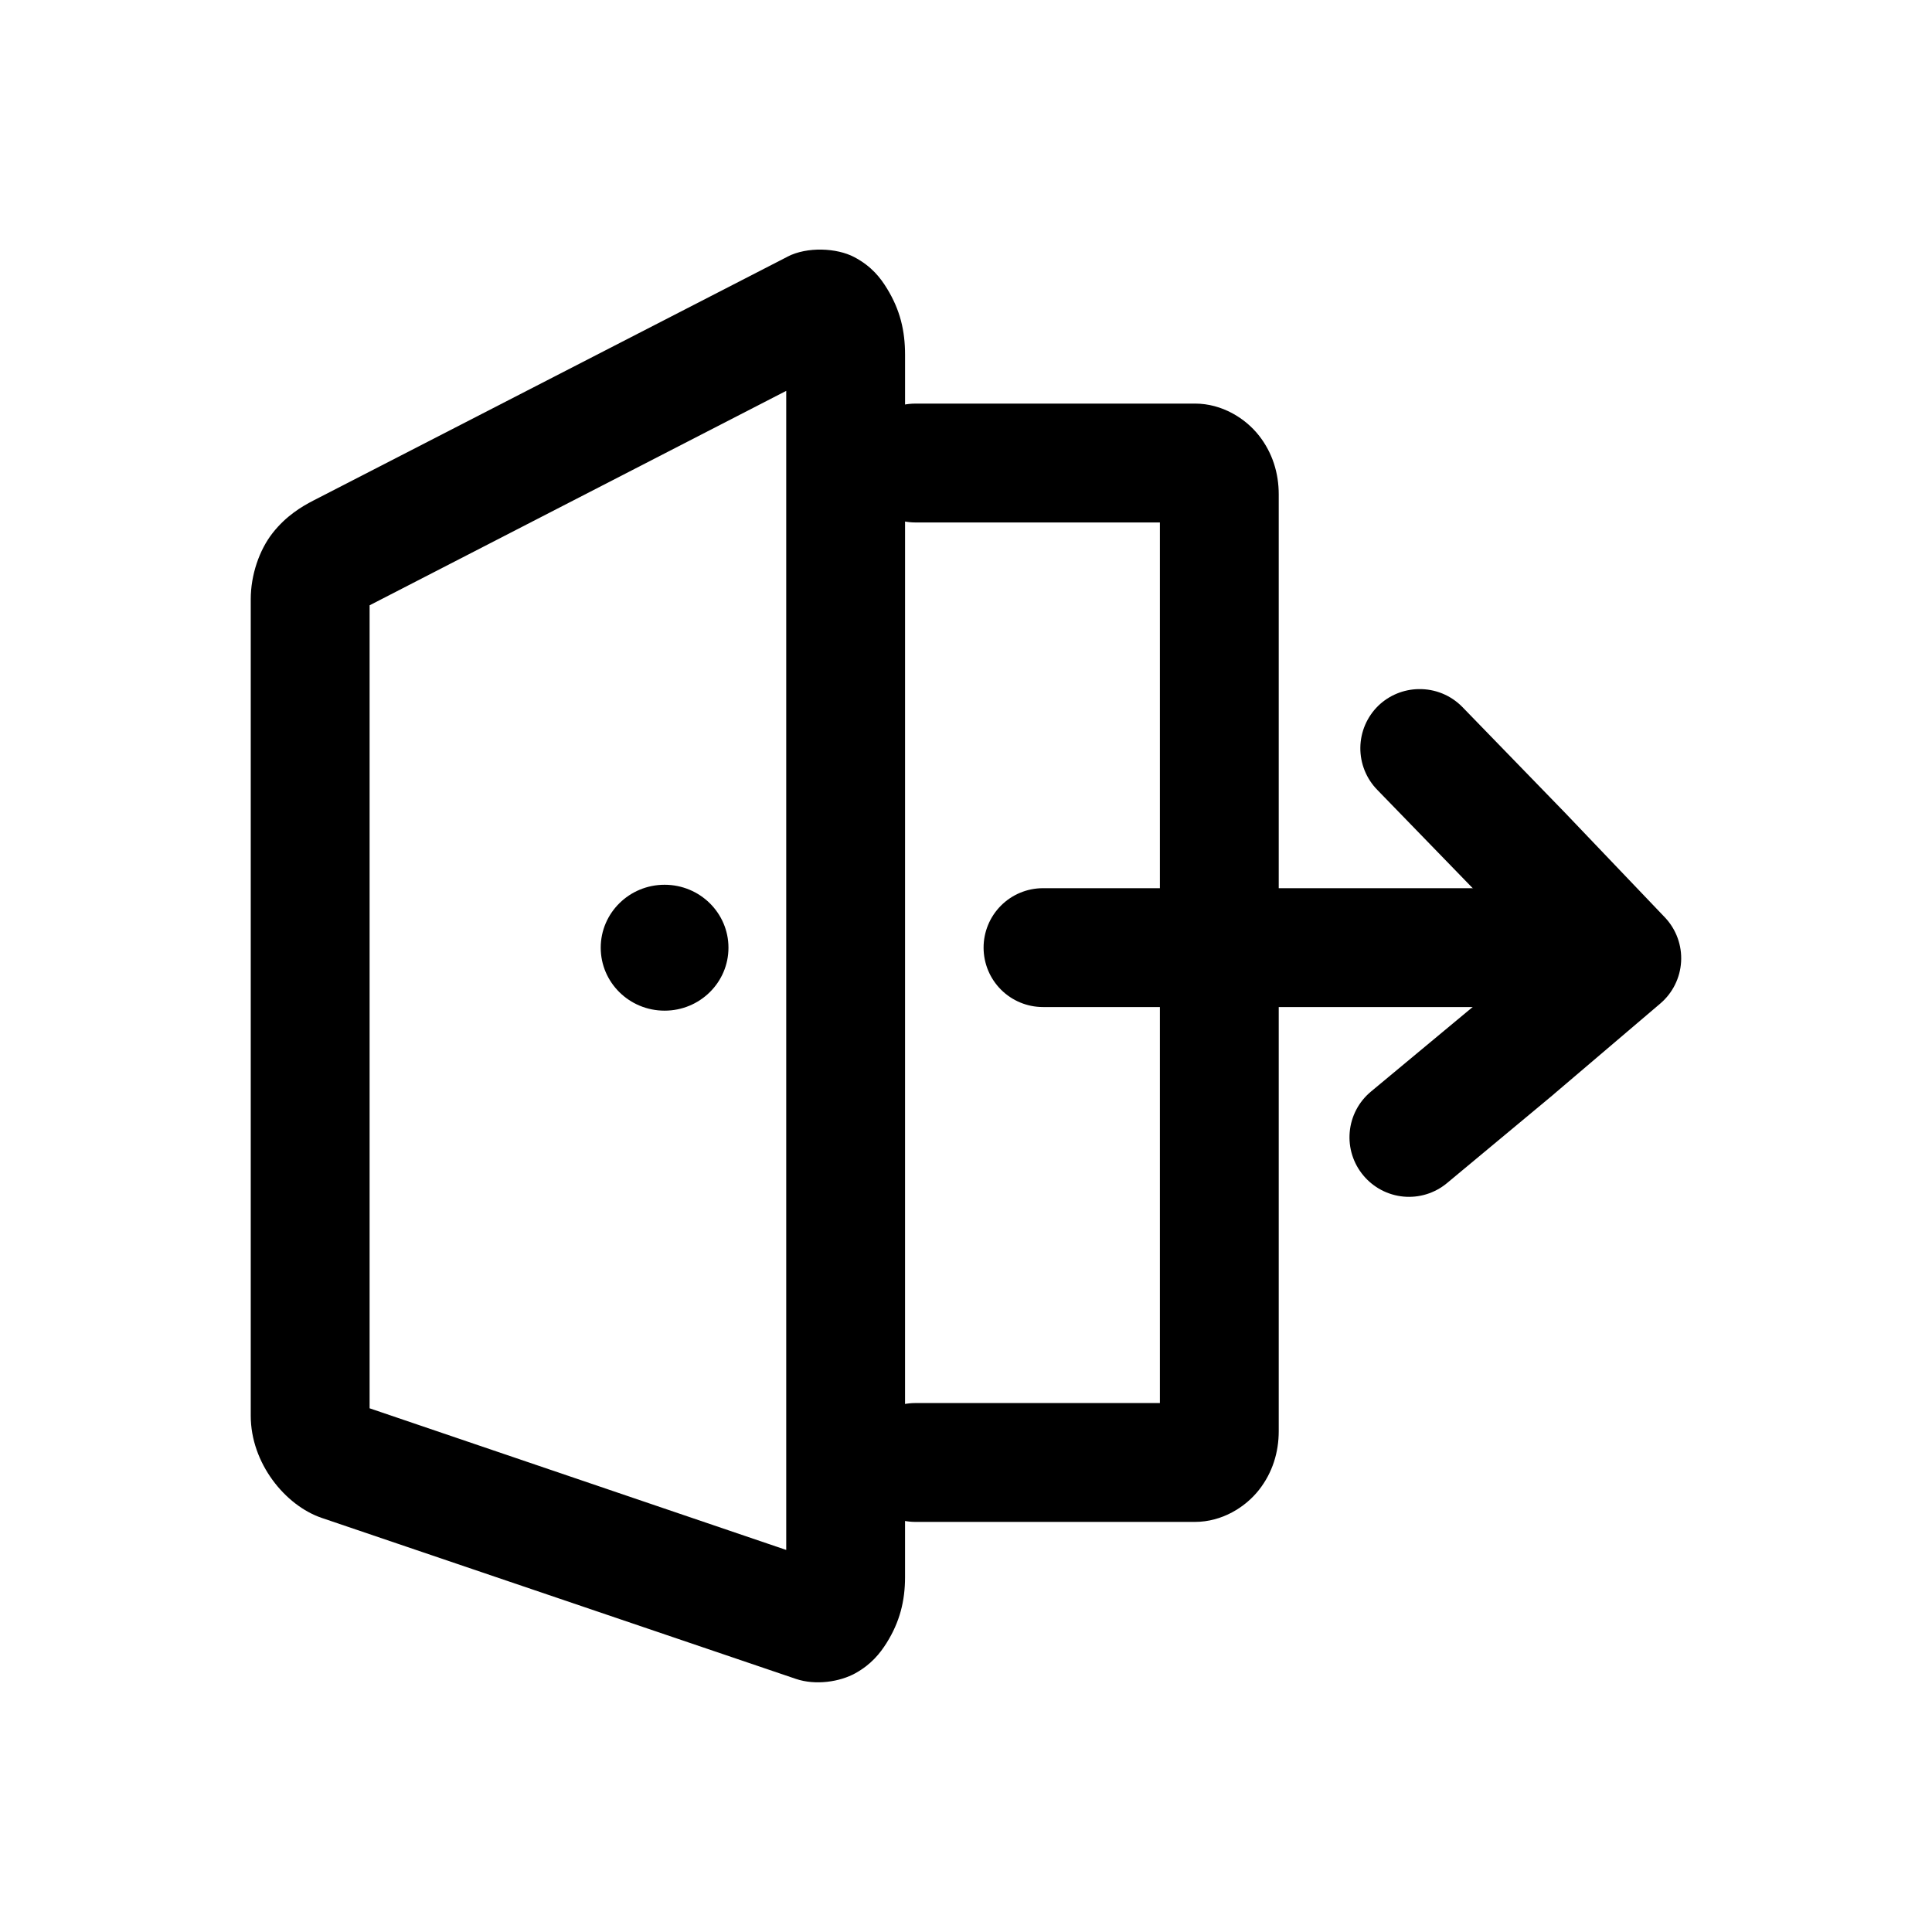<?xml version="1.0" encoding="UTF-8"?>
<!-- Uploaded to: ICON Repo, www.iconrepo.com, Generator: ICON Repo Mixer Tools -->
<svg fill="#000000" width="800px" height="800px" version="1.1" viewBox="144 144 512 512" xmlns="http://www.w3.org/2000/svg">
 <g>
  <path d="m352.71 212.02-125.64 64.617c-3.168 1.629-7.258 4.09-10.809 8.602-3.551 4.512-5.812 11.16-5.812 17.551v216.4c0 12.566 9.117 23.781 18.828 27.078l125.63 42.652c5.231 1.777 11.664 0.793 15.805-1.512 4.141-2.305 6.504-5.231 8.25-8.02 3.496-5.578 4.883-11.148 4.883-17.434l0.004-323.91c0-6.391-1.297-11.879-4.766-17.551-1.734-2.836-4.086-5.93-8.715-8.367s-12.453-2.797-17.664-0.117zm-0.352 35.562v307.17l-110.41-37.539v-212.8z"/>
  <path d="m386.53 250.96c-4.18 0.012-8.18 1.688-11.121 4.652s-4.586 6.977-4.57 11.152c0.016 4.156 1.672 8.141 4.613 11.078 2.938 2.941 6.922 4.598 11.078 4.613h64.852v233.37h-64.852c-4.156 0.012-8.141 1.672-11.078 4.609-2.941 2.941-4.598 6.922-4.613 11.078-0.016 4.18 1.629 8.191 4.57 11.156 2.941 2.965 6.941 4.637 11.121 4.652h74.148c7.188 0 13.383-3.914 16.969-8.484 3.586-4.57 5.231-9.965 5.231-15.574v-248.25c0-5.609-1.645-11.004-5.231-15.574-3.586-4.57-9.781-8.484-16.969-8.484z"/>
  <path d="m519.95 326.62c-3.996 0.062-7.82 1.641-10.695 4.414-2.996 2.926-4.707 6.922-4.75 11.109-0.043 4.188 1.582 8.223 4.519 11.207l26.73 27.543 15.227 15.922-15.457 13.016-28.242 23.477v0.004c-3.211 2.676-5.223 6.523-5.594 10.688-0.371 4.164 0.93 8.305 3.617 11.508 2.66 3.191 6.473 5.203 10.609 5.598 4.137 0.391 8.262-0.867 11.473-3.504l28.359-23.594c0.039-0.039 0.078-0.078 0.117-0.117l28.125-23.941c3.285-2.793 5.281-6.809 5.523-11.113 0.242-4.305-1.293-8.523-4.246-11.664l-26.734-28.012c-0.035-0.039-0.074-0.074-0.113-0.113l-26.848-27.66c-3.047-3.133-7.254-4.859-11.621-4.766z"/>
  <path d="m420.35 379.38c-4.18 0.016-8.18 1.688-11.121 4.652-2.941 2.965-4.586 6.977-4.57 11.156 0.016 4.156 1.672 8.137 4.613 11.078 2.938 2.938 6.922 4.598 11.078 4.609h141.56-0.004c4.18 0.02 8.191-1.625 11.156-4.57 2.961-2.941 4.637-6.941 4.652-11.117 0.016-4.199-1.645-8.227-4.613-11.195s-6.996-4.629-11.195-4.613z"/>
  <path d="m337.05 395.15c0 9.215-7.578 16.684-16.926 16.684s-16.926-7.469-16.926-16.684c0-9.211 7.578-16.68 16.926-16.68s16.926 7.469 16.926 16.68"/>
 </g>
</svg>